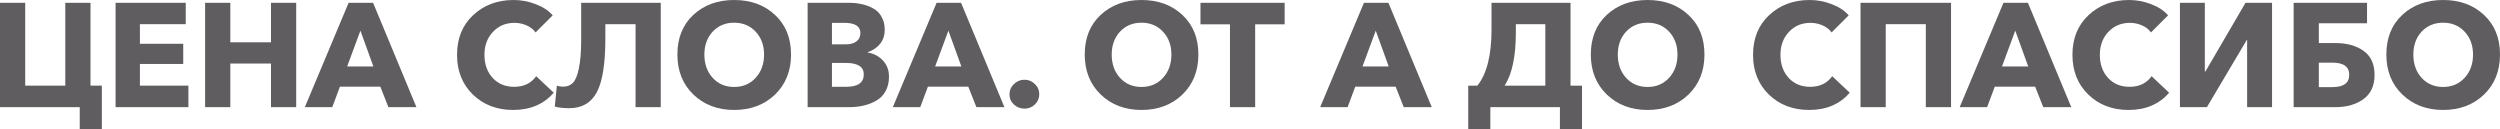 <?xml version="1.0" encoding="UTF-8"?> <svg xmlns="http://www.w3.org/2000/svg" viewBox="0 0 570.734 29.543" fill="none"><path d="M557.745 25.102C554 25.102 550.905 23.935 548.46 21.602C546.013 19.247 544.79 16.196 544.79 12.45C544.79 8.681 546.003 5.664 548.425 3.399C550.87 1.133 553.977 0 557.745 0C561.537 0 564.645 1.133 567.067 3.399C569.512 5.664 570.734 8.681 570.734 12.45C570.734 16.196 569.512 19.247 567.067 21.602C564.622 23.935 561.515 25.102 557.745 25.102ZM552.832 17.766C554.112 19.157 555.75 19.853 557.745 19.853C559.742 19.853 561.38 19.157 562.66 17.766C563.937 16.376 564.577 14.603 564.577 12.45C564.577 10.341 563.937 8.603 562.66 7.234C561.38 5.866 559.742 5.182 557.745 5.182C555.75 5.182 554.112 5.866 552.832 7.234C551.577 8.603 550.95 10.341 550.95 12.45C550.95 14.603 551.577 16.376 552.832 17.766Z" fill="#5F5D5F"></path><path d="M523.623 24.463V0.639H540.38V5.316H529.376V9.825H533.078C535.748 9.825 537.913 10.42 539.573 11.609C541.255 12.775 542.095 14.615 542.095 17.127C542.095 19.572 541.243 21.412 539.538 22.645C537.855 23.857 535.713 24.463 533.11 24.463H523.623ZM529.376 19.886H532.473C535.03 19.886 536.308 18.955 536.308 17.093C536.308 15.232 535.03 14.301 532.473 14.301H529.376V19.886Z" fill="#5F5D5F"></path><path d="M497.664 24.463V0.639H503.349V16.32H503.484L512.636 0.639H518.693V24.463H513.006V9.152H512.906L503.821 24.463H497.664Z" fill="#5F5D5F"></path><path d="M485.944 25.102C482.242 25.102 479.179 23.935 476.757 21.602C474.335 19.247 473.125 16.219 473.125 12.517C473.125 8.771 474.347 5.754 476.792 3.466C479.259 1.155 482.344 0 486.044 0C487.772 0 489.444 0.314 491.059 0.942C492.697 1.548 493.996 2.4 494.961 3.499L491.059 7.403C490.542 6.685 489.847 6.146 488.972 5.788C488.119 5.406 487.212 5.216 486.247 5.216C484.249 5.216 482.602 5.911 481.299 7.302C480.022 8.67 479.382 10.409 479.382 12.517C479.382 14.671 480.009 16.432 481.267 17.8C482.522 19.146 484.149 19.819 486.147 19.819C488.367 19.819 490.049 19.011 491.194 17.396L495.196 21.165C492.932 23.79 489.847 25.102 485.944 25.102Z" fill="#5F5D5F"></path><path d="M447.385 24.463L457.377 0.639H462.965L472.857 24.463H466.462L464.612 19.785H455.393L453.643 24.463H447.385ZM457.042 15.175H463.032L460.07 6.999L457.042 15.175Z" fill="#5F5D5F"></path><path d="M424.746 24.463V0.639H445.408V24.463H439.653V5.518H430.501V24.463H424.746Z" fill="#5F5D5F"></path><path d="M413.029 25.102C409.326 25.102 406.264 23.935 403.841 21.602C401.419 19.247 400.207 16.219 400.207 12.517C400.207 8.771 401.429 5.754 403.876 3.466C406.344 1.155 409.426 0 413.129 0C414.856 0 416.526 0.314 418.141 0.942C419.781 1.548 421.081 2.4 422.046 3.499L418.141 7.403C417.626 6.685 416.931 6.146 416.056 5.788C415.204 5.406 414.296 5.216 413.331 5.216C411.334 5.216 409.686 5.911 408.384 7.302C407.106 8.67 406.466 10.409 406.466 12.517C406.466 14.671 407.094 16.432 408.351 17.8C409.606 19.146 411.234 19.819 413.229 19.819C415.451 19.819 417.134 19.011 418.276 17.396L422.281 21.165C420.016 23.79 416.931 25.102 413.029 25.102Z" fill="#5F5D5F"></path><path d="M376.13 25.102C372.382 25.102 369.287 23.935 366.842 21.602C364.398 19.247 363.175 16.196 363.175 12.45C363.175 8.681 364.385 5.664 366.807 3.399C369.255 1.133 372.36 0 376.13 0C379.92 0 383.027 1.133 385.449 3.399C387.894 5.664 389.117 8.681 389.117 12.45C389.117 16.196 387.894 19.247 385.449 21.602C383.005 23.935 379.897 25.102 376.13 25.102ZM371.217 17.766C372.495 19.157 374.132 19.853 376.13 19.853C378.125 19.853 379.762 19.157 381.042 17.766C382.32 16.376 382.96 14.603 382.96 12.45C382.96 10.341 382.32 8.603 381.042 7.234C379.762 5.866 378.125 5.182 376.13 5.182C374.132 5.182 372.495 5.866 371.217 7.234C369.96 8.603 369.332 10.341 369.332 12.45C369.332 14.603 369.96 16.376 371.217 17.766Z" fill="#5F5D5F"></path><path d="M335.188 29.543V19.55H337.276C339.428 16.88 340.506 12.596 340.506 6.696V0.639H358.54V19.55H361.165V29.543H356.118V24.463H340.236V29.543H335.188ZM343.501 19.55H352.788V5.518H346.058V7.436C346.058 12.843 345.206 16.88 343.501 19.55Z" fill="#5F5D5F"></path><path d="M301.389 24.463L311.381 0.639H316.966L326.861 24.463H320.466L318.616 19.785H309.397L307.647 24.463H301.389ZM311.046 15.175H317.034L314.074 6.999L311.046 15.175Z" fill="#5F5D5F"></path><path d="M280.792 24.463V5.552H274.062V0.639H293.277V5.552H286.547V24.463H280.792Z" fill="#5F5D5F"></path><path d="M260.593 25.102C256.848 25.102 253.753 23.935 251.306 21.602C248.862 19.247 247.639 16.196 247.639 12.45C247.639 8.681 248.85 5.664 251.273 3.399C253.718 1.133 256.825 0 260.593 0C264.385 0 267.493 1.133 269.915 3.399C272.36 5.664 273.583 8.681 273.583 12.45C273.583 16.196 272.36 19.247 269.915 21.602C267.47 23.935 264.363 25.102 260.593 25.102ZM255.681 17.766C256.96 19.157 258.598 19.853 260.593 19.853C262.59 19.853 264.228 19.157 265.505 17.766C266.785 16.376 267.425 14.603 267.425 12.45C267.425 10.341 266.785 8.603 265.505 7.234C264.228 5.866 262.59 5.182 260.593 5.182C258.598 5.182 256.96 5.866 255.681 7.234C254.426 8.603 253.796 10.341 253.796 12.45C253.796 14.603 254.426 16.376 255.681 17.766Z" fill="#5F5D5F"></path><path d="M236.248 19.18C236.921 19.808 237.258 20.582 237.258 21.501C237.258 22.421 236.921 23.206 236.248 23.857C235.598 24.485 234.812 24.799 233.893 24.799C232.95 24.799 232.143 24.485 231.47 23.857C230.797 23.229 230.46 22.455 230.46 21.535C230.46 20.615 230.797 19.83 231.47 19.18C232.143 18.529 232.95 18.204 233.893 18.204C234.812 18.204 235.598 18.529 236.248 19.18Z" fill="#5F5D5F"></path><path d="M203.827 24.463L213.821 0.639H219.406L229.299 24.463H222.906L221.055 19.785H211.835L210.086 24.463H203.827ZM213.484 15.175H219.474L216.513 6.999L213.484 15.175Z" fill="#5F5D5F"></path><path d="M184.377 24.463V0.639H193.866C194.875 0.639 195.817 0.74 196.692 0.942C197.59 1.122 198.453 1.436 199.283 1.884C200.113 2.311 200.764 2.95 201.235 3.802C201.728 4.632 201.975 5.619 201.975 6.763C201.975 8.042 201.627 9.119 200.932 9.994C200.237 10.868 199.283 11.508 198.072 11.912V11.979C199.508 12.226 200.674 12.843 201.571 13.83C202.491 14.794 202.951 16.028 202.951 17.531C202.951 18.765 202.693 19.853 202.177 20.795C201.683 21.715 200.988 22.432 200.091 22.948C199.216 23.464 198.251 23.846 197.197 24.092C196.165 24.339 195.055 24.463 193.866 24.463H184.377ZM189.929 19.819H193.159C195.851 19.819 197.197 18.877 197.197 16.993C197.197 15.243 195.84 14.368 193.125 14.368H189.929V19.819ZM189.929 10.128H193.024C194.101 10.128 194.931 9.904 195.515 9.455C196.12 9.007 196.423 8.367 196.423 7.537C196.423 5.989 195.2 5.216 192.755 5.216H189.929V10.128Z" fill="#5F5D5F"></path><path d="M167.6 25.102C163.854 25.102 160.758 23.935 158.313 21.602C155.868 19.247 154.646 16.196 154.646 12.45C154.646 8.681 155.857 5.664 158.28 3.399C160.725 1.133 163.832 0 167.6 0C171.391 0 174.498 1.133 176.921 3.399C179.366 5.664 180.589 8.681 180.589 12.45C180.589 16.196 179.366 19.247 176.921 21.602C174.476 23.935 171.369 25.102 167.6 25.102ZM162.688 17.766C163.966 19.157 165.604 19.853 167.6 19.853C169.597 19.853 171.234 19.157 172.513 17.766C173.791 16.376 174.431 14.603 174.431 12.45C174.431 10.341 173.791 8.603 172.513 7.234C171.234 5.866 169.597 5.182 167.6 5.182C165.604 5.182 163.966 5.866 162.688 7.234C161.431 8.603 160.803 10.341 160.803 12.45C160.803 14.603 161.431 16.376 162.688 17.766Z" fill="#5F5D5F"></path><path d="M129.953 24.698C128.585 24.698 127.486 24.575 126.656 24.328L127.127 19.55C127.576 19.707 128.046 19.785 128.54 19.785C129.46 19.785 130.2 19.505 130.761 18.944C131.344 18.383 131.804 17.295 132.14 15.68C132.499 14.043 132.679 11.833 132.679 9.051V0.639H150.849V24.463H145.095V5.518H138.197V8.816C138.197 14.536 137.547 18.619 136.246 21.064C134.945 23.487 132.847 24.698 129.953 24.698Z" fill="#5F5D5F"></path><path d="M117.157 25.102C113.456 25.102 110.394 23.935 107.971 21.602C105.548 19.247 104.337 16.219 104.337 12.517C104.337 8.771 105.56 5.754 108.005 3.466C110.472 1.155 113.557 0 117.258 0C118.985 0 120.656 0.314 122.272 0.942C123.909 1.548 125.21 2.4 126.175 3.499L122.272 7.403C121.756 6.685 121.06 6.146 120.185 5.788C119.333 5.406 118.425 5.216 117.46 5.216C115.464 5.216 113.815 5.911 112.514 7.302C111.235 8.67 110.596 10.409 110.596 12.517C110.596 14.671 111.224 16.432 112.48 17.8C113.736 19.146 115.363 19.819 117.359 19.819C119.58 19.819 121.262 19.011 122.406 17.396L126.411 21.165C124.145 23.79 121.06 25.102 117.157 25.102Z" fill="#5F5D5F"></path><path d="M69.594 24.463L79.588 0.639H85.174L95.066 24.463H88.673L86.822 19.785H77.603L75.853 24.463H69.594ZM79.252 15.175H85.241L82.28 6.999L79.252 15.175Z" fill="#5F5D5F"></path><path d="M46.825 24.463V0.639H52.579V9.657H61.866V0.639H67.62V24.463H61.866V14.503H52.579V24.463H46.825Z" fill="#5F5D5F"></path><path d="M26.387 24.463V0.639H42.403V5.518H31.939V9.994H41.831V14.603H31.939V19.55H43.009V24.463H26.387Z" fill="#5F5D5F"></path><path d="M18.204 29.543V24.463H0V0.639H5.754V19.55H14.906V0.639H20.66V19.55H23.251V29.543H18.204Z" fill="#5F5D5F"></path></svg> 